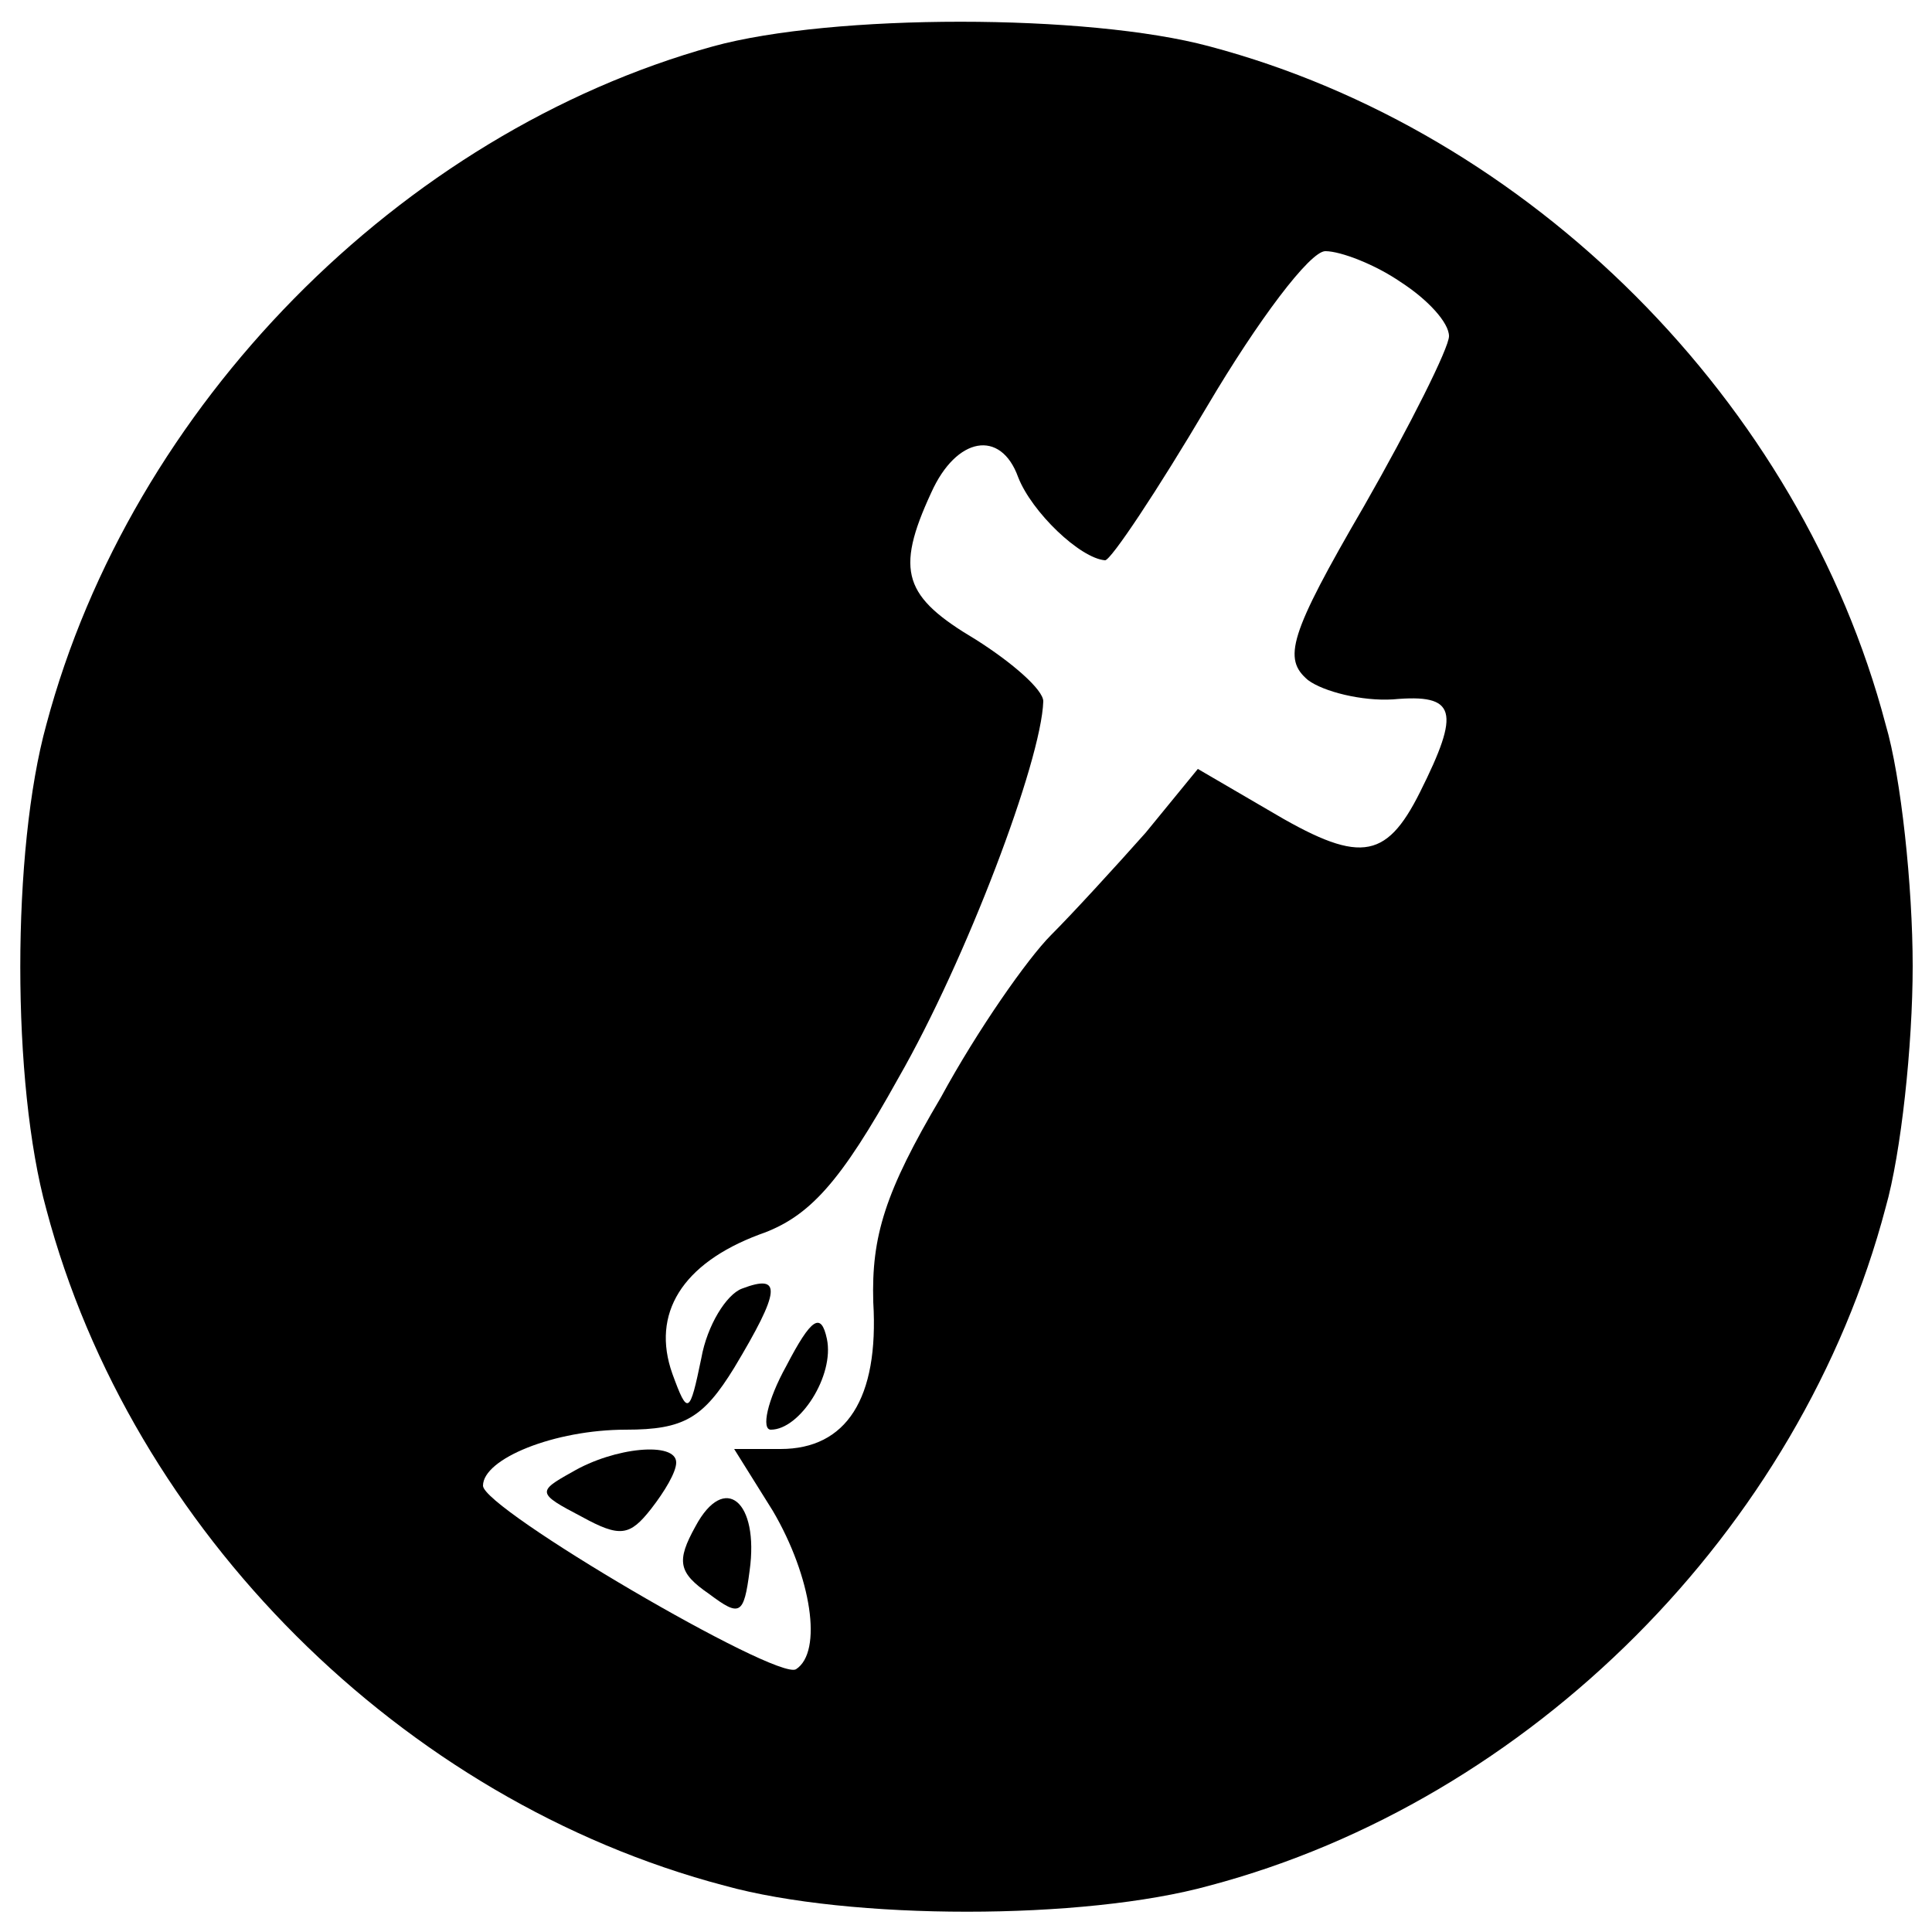 <svg xmlns="http://www.w3.org/2000/svg" width="100pt" height="100pt" viewBox="0 0 100 100" preserveAspectRatio="xMidYMid meet"><g transform="translate(0,100) scale(0.1,-0.1)" fill="#000000" stroke="none"><path d="M369 976 c-162 -45 -301 -186 -345 -351 -18 -65 -18 -186 0 -251 44 -166 184 -306 351 -350 65 -18 186 -18 251 0 166 44 306 184 350 351 8 28 14 84 14 125 0 41 -6 98 -14 125 -44 167 -184 307 -350 351 -63 17 -195 17 -257 0z m356 -122 c14 -9 25 -21 25 -28 0 -6 -20 -46 -44 -88 -39 -67 -42 -79 -29 -90 8 -6 28 -11 44 -10 33 3 35 -6 14 -48 -18 -36 -32 -37 -79 -9 l-36 21 -27 -33 c-16 -18 -38 -42 -49 -53 -12 -12 -38 -49 -57 -84 -29 -49 -36 -72 -35 -106 3 -50 -14 -76 -48 -76 l-24 0 20 -32 c20 -34 26 -73 12 -82 -10 -6 -162 83 -162 95 0 14 37 29 74 29 30 0 40 6 56 32 24 40 25 49 4 41 -8 -3 -18 -19 -21 -36 -6 -29 -7 -30 -15 -8 -11 31 5 57 45 72 26 9 42 27 72 81 35 61 74 164 75 195 0 6 -16 20 -35 32 -37 22 -42 35 -23 76 13 29 36 33 45 8 7 -18 32 -42 45 -43 3 0 27 36 53 80 26 44 53 80 61 80 8 0 26 -7 39 -16z"></path><path d="M407 293 c-10 -18 -13 -33 -8 -33 15 0 33 28 29 47 -3 14 -8 11 -21 -14z"></path><path d="M296 238 c-18 -10 -18 -11 5 -23 20 -11 25 -10 36 4 7 9 13 19 13 24 0 11 -32 8 -54 -5z"></path><path d="M360 210 c-10 -18 -9 -24 7 -35 16 -12 18 -11 21 12 5 36 -13 51 -28 23z"></path></g></svg>